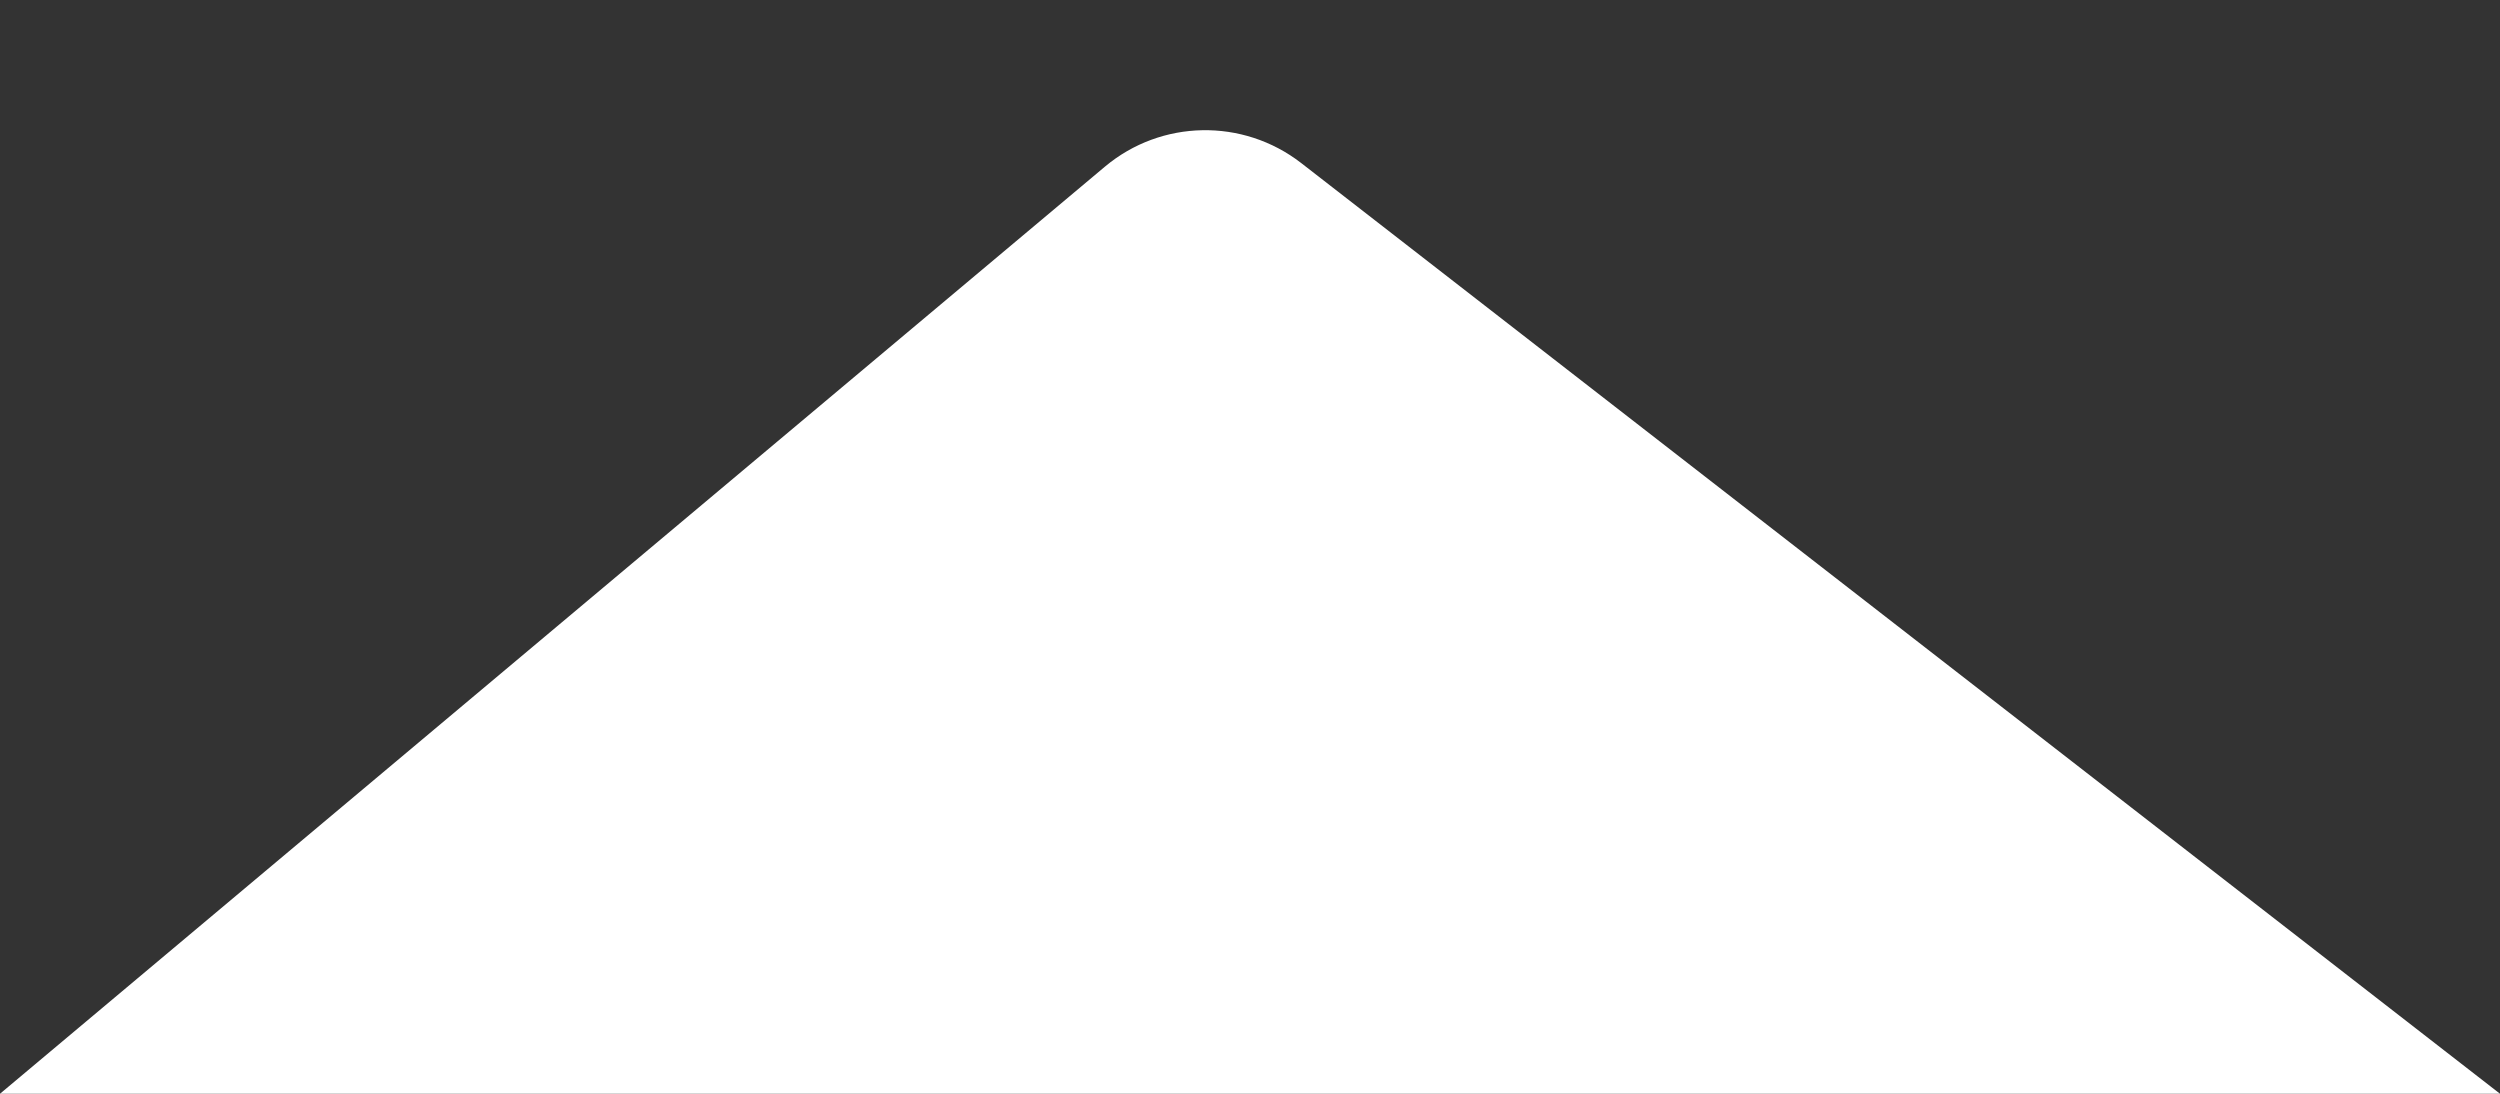 <svg width="16" height="7" viewBox="0 0 16 7" fill="none" xmlns="http://www.w3.org/2000/svg">
<rect x="0" y="0" width="16" height="7" fill="#333333" stroke="none"/>
<path id="Rectangle 21649" d="M7.071 1.067C7.432 0.764 7.955 0.755 8.327 1.043L16 7L7.69 7L-0 7L7.071 1.067Z" fill="white"/>
</svg>
